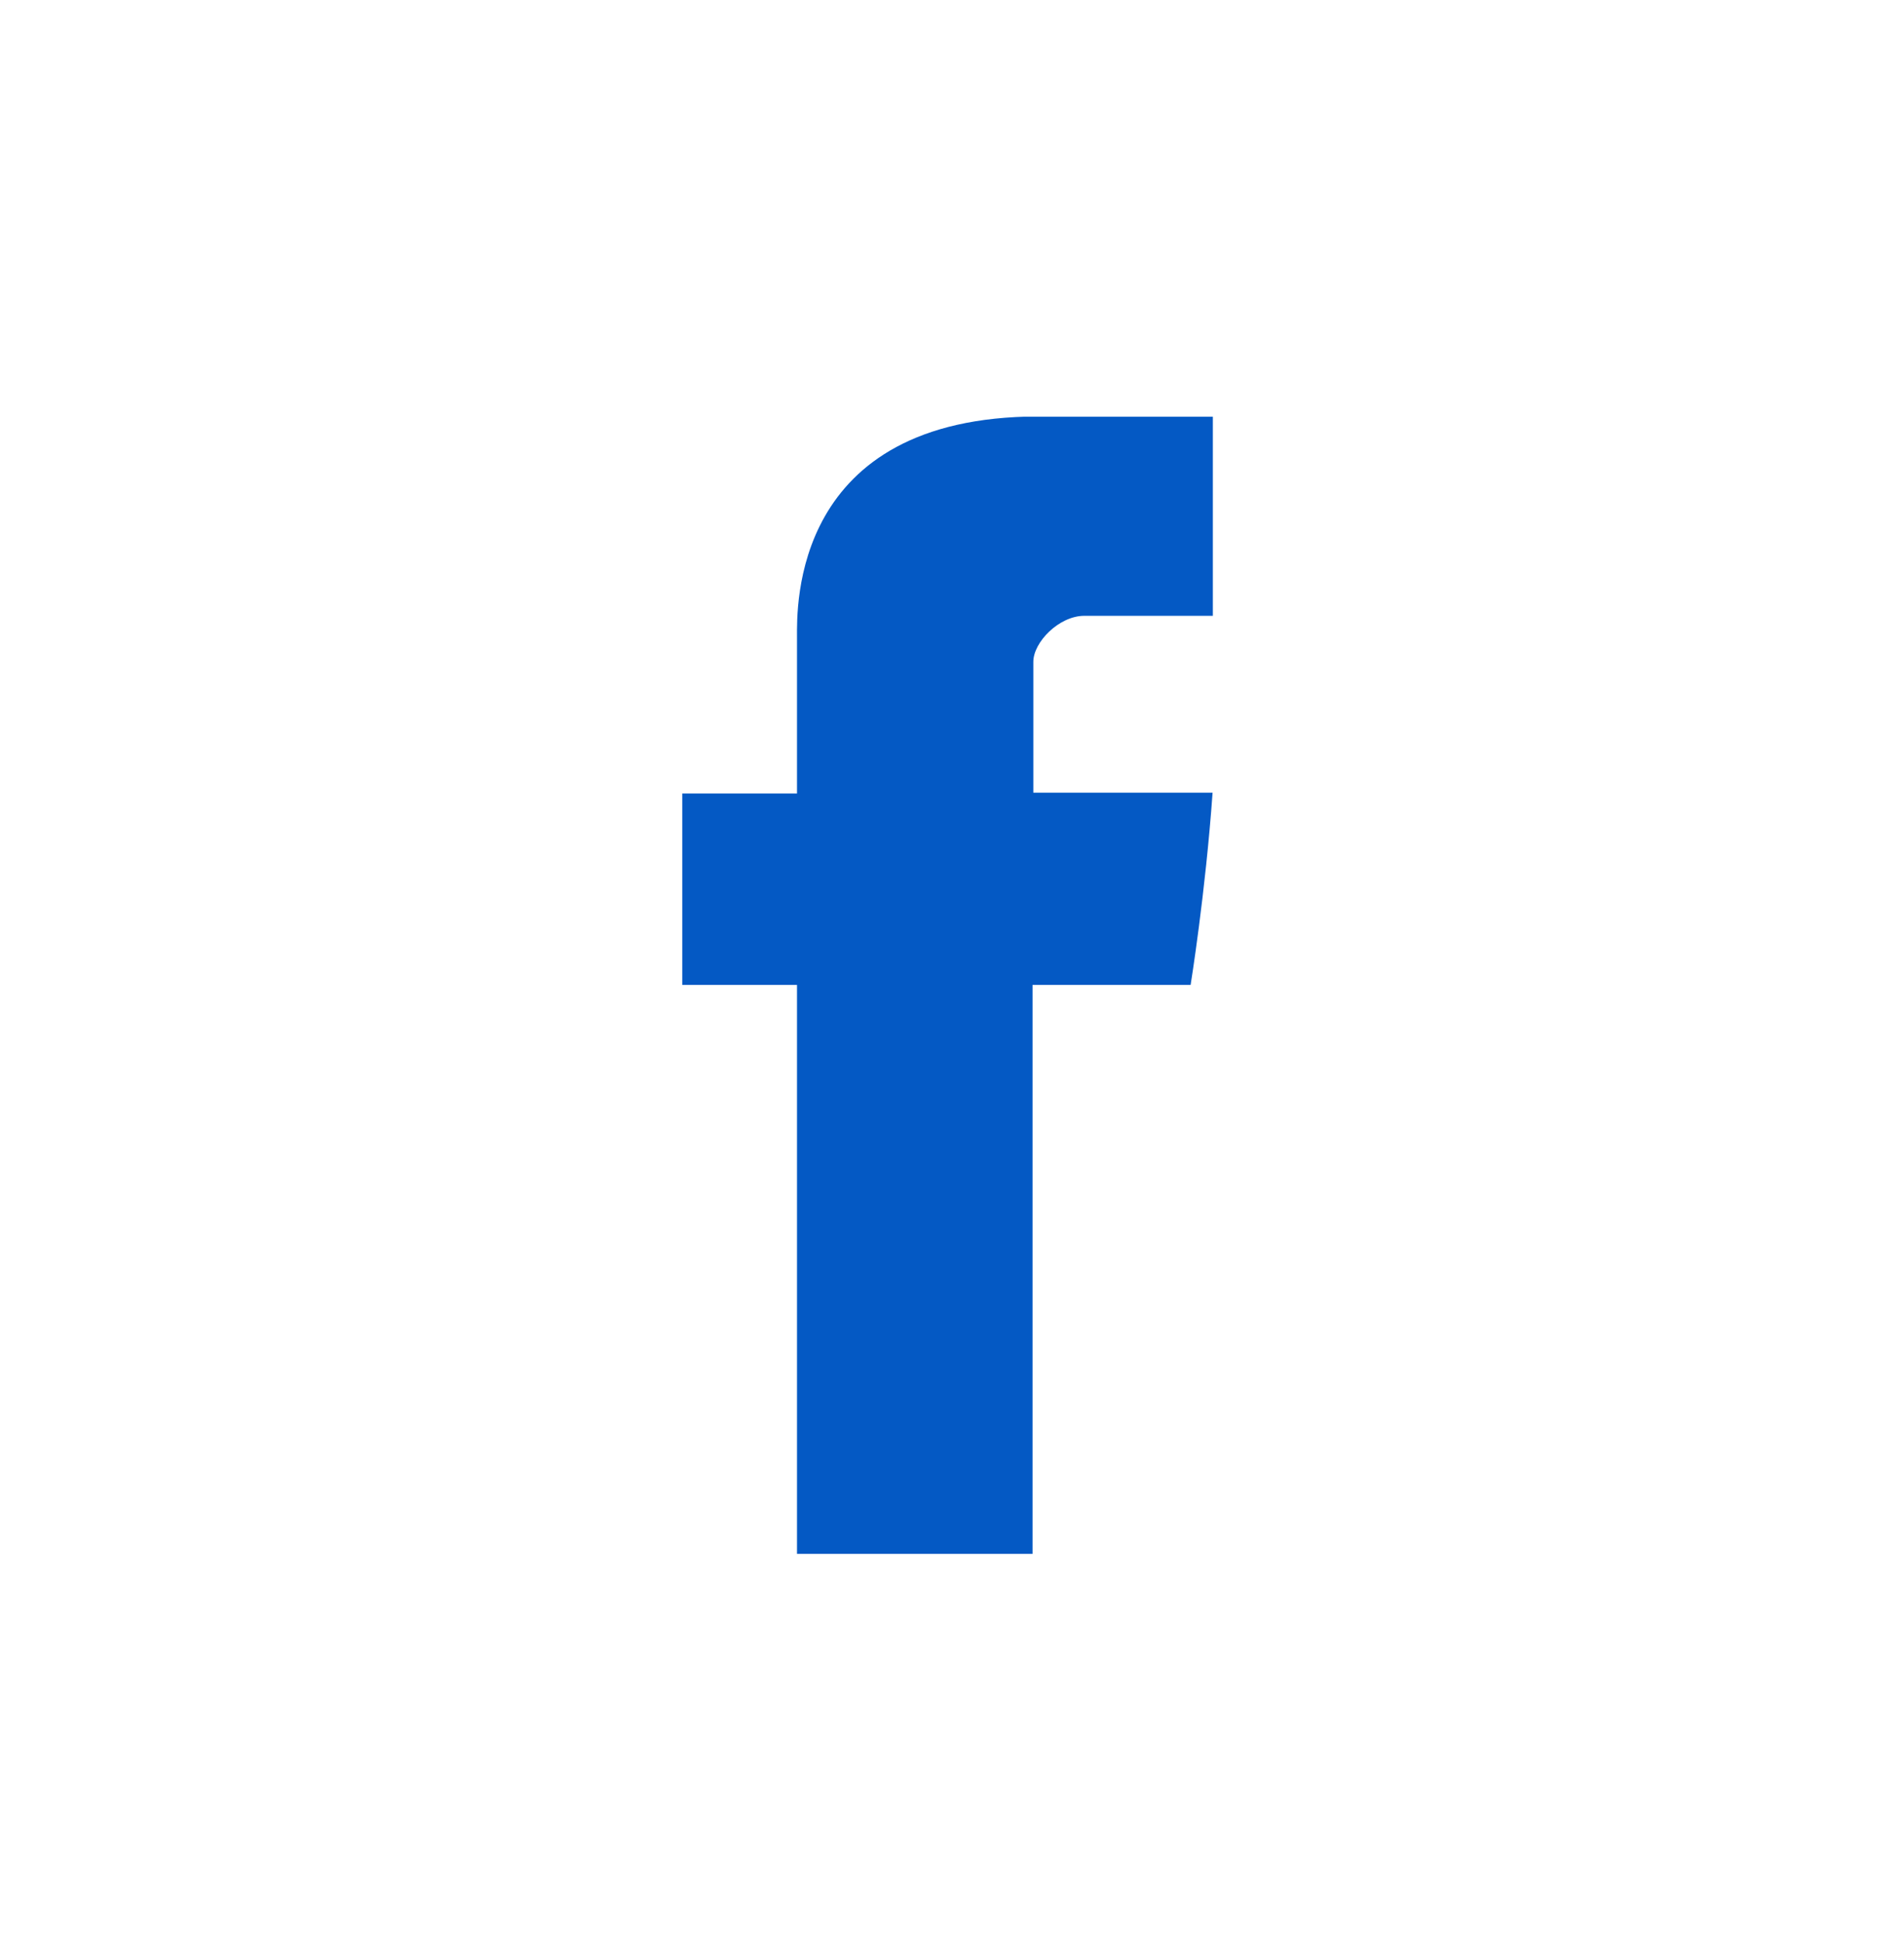 <?xml version="1.0" encoding="UTF-8"?>
<svg xmlns="http://www.w3.org/2000/svg" width="49" height="50" viewBox="0 0 49 50" fill="none">
  <g clip-path="url(#clip0_4649_3030)">
    <path d="M20.511 16.391C20.511 17.126 20.511 20.419 20.511 20.419H17.558V25.345H20.511V39.987H26.573V25.345H30.641C30.641 25.345 31.023 22.984 31.206 20.399C30.675 20.399 26.593 20.399 26.593 20.399C26.593 20.399 26.593 17.534 26.593 17.031C26.593 16.527 27.253 15.847 27.906 15.847C28.559 15.847 29.934 15.847 31.213 15.847C31.213 15.173 31.213 12.86 31.213 10.717C29.512 10.717 27.573 10.717 26.722 10.717C20.361 10.724 20.511 15.656 20.511 16.391Z" fill="#0459C4"></path>
  </g>
  <defs>
    <clipPath id="clip0_4649_3030">
      <rect width="29.264" height="29.264" fill="white" transform="translate(9.754 10.724)"></rect>
    </clipPath>
  </defs>
</svg>
